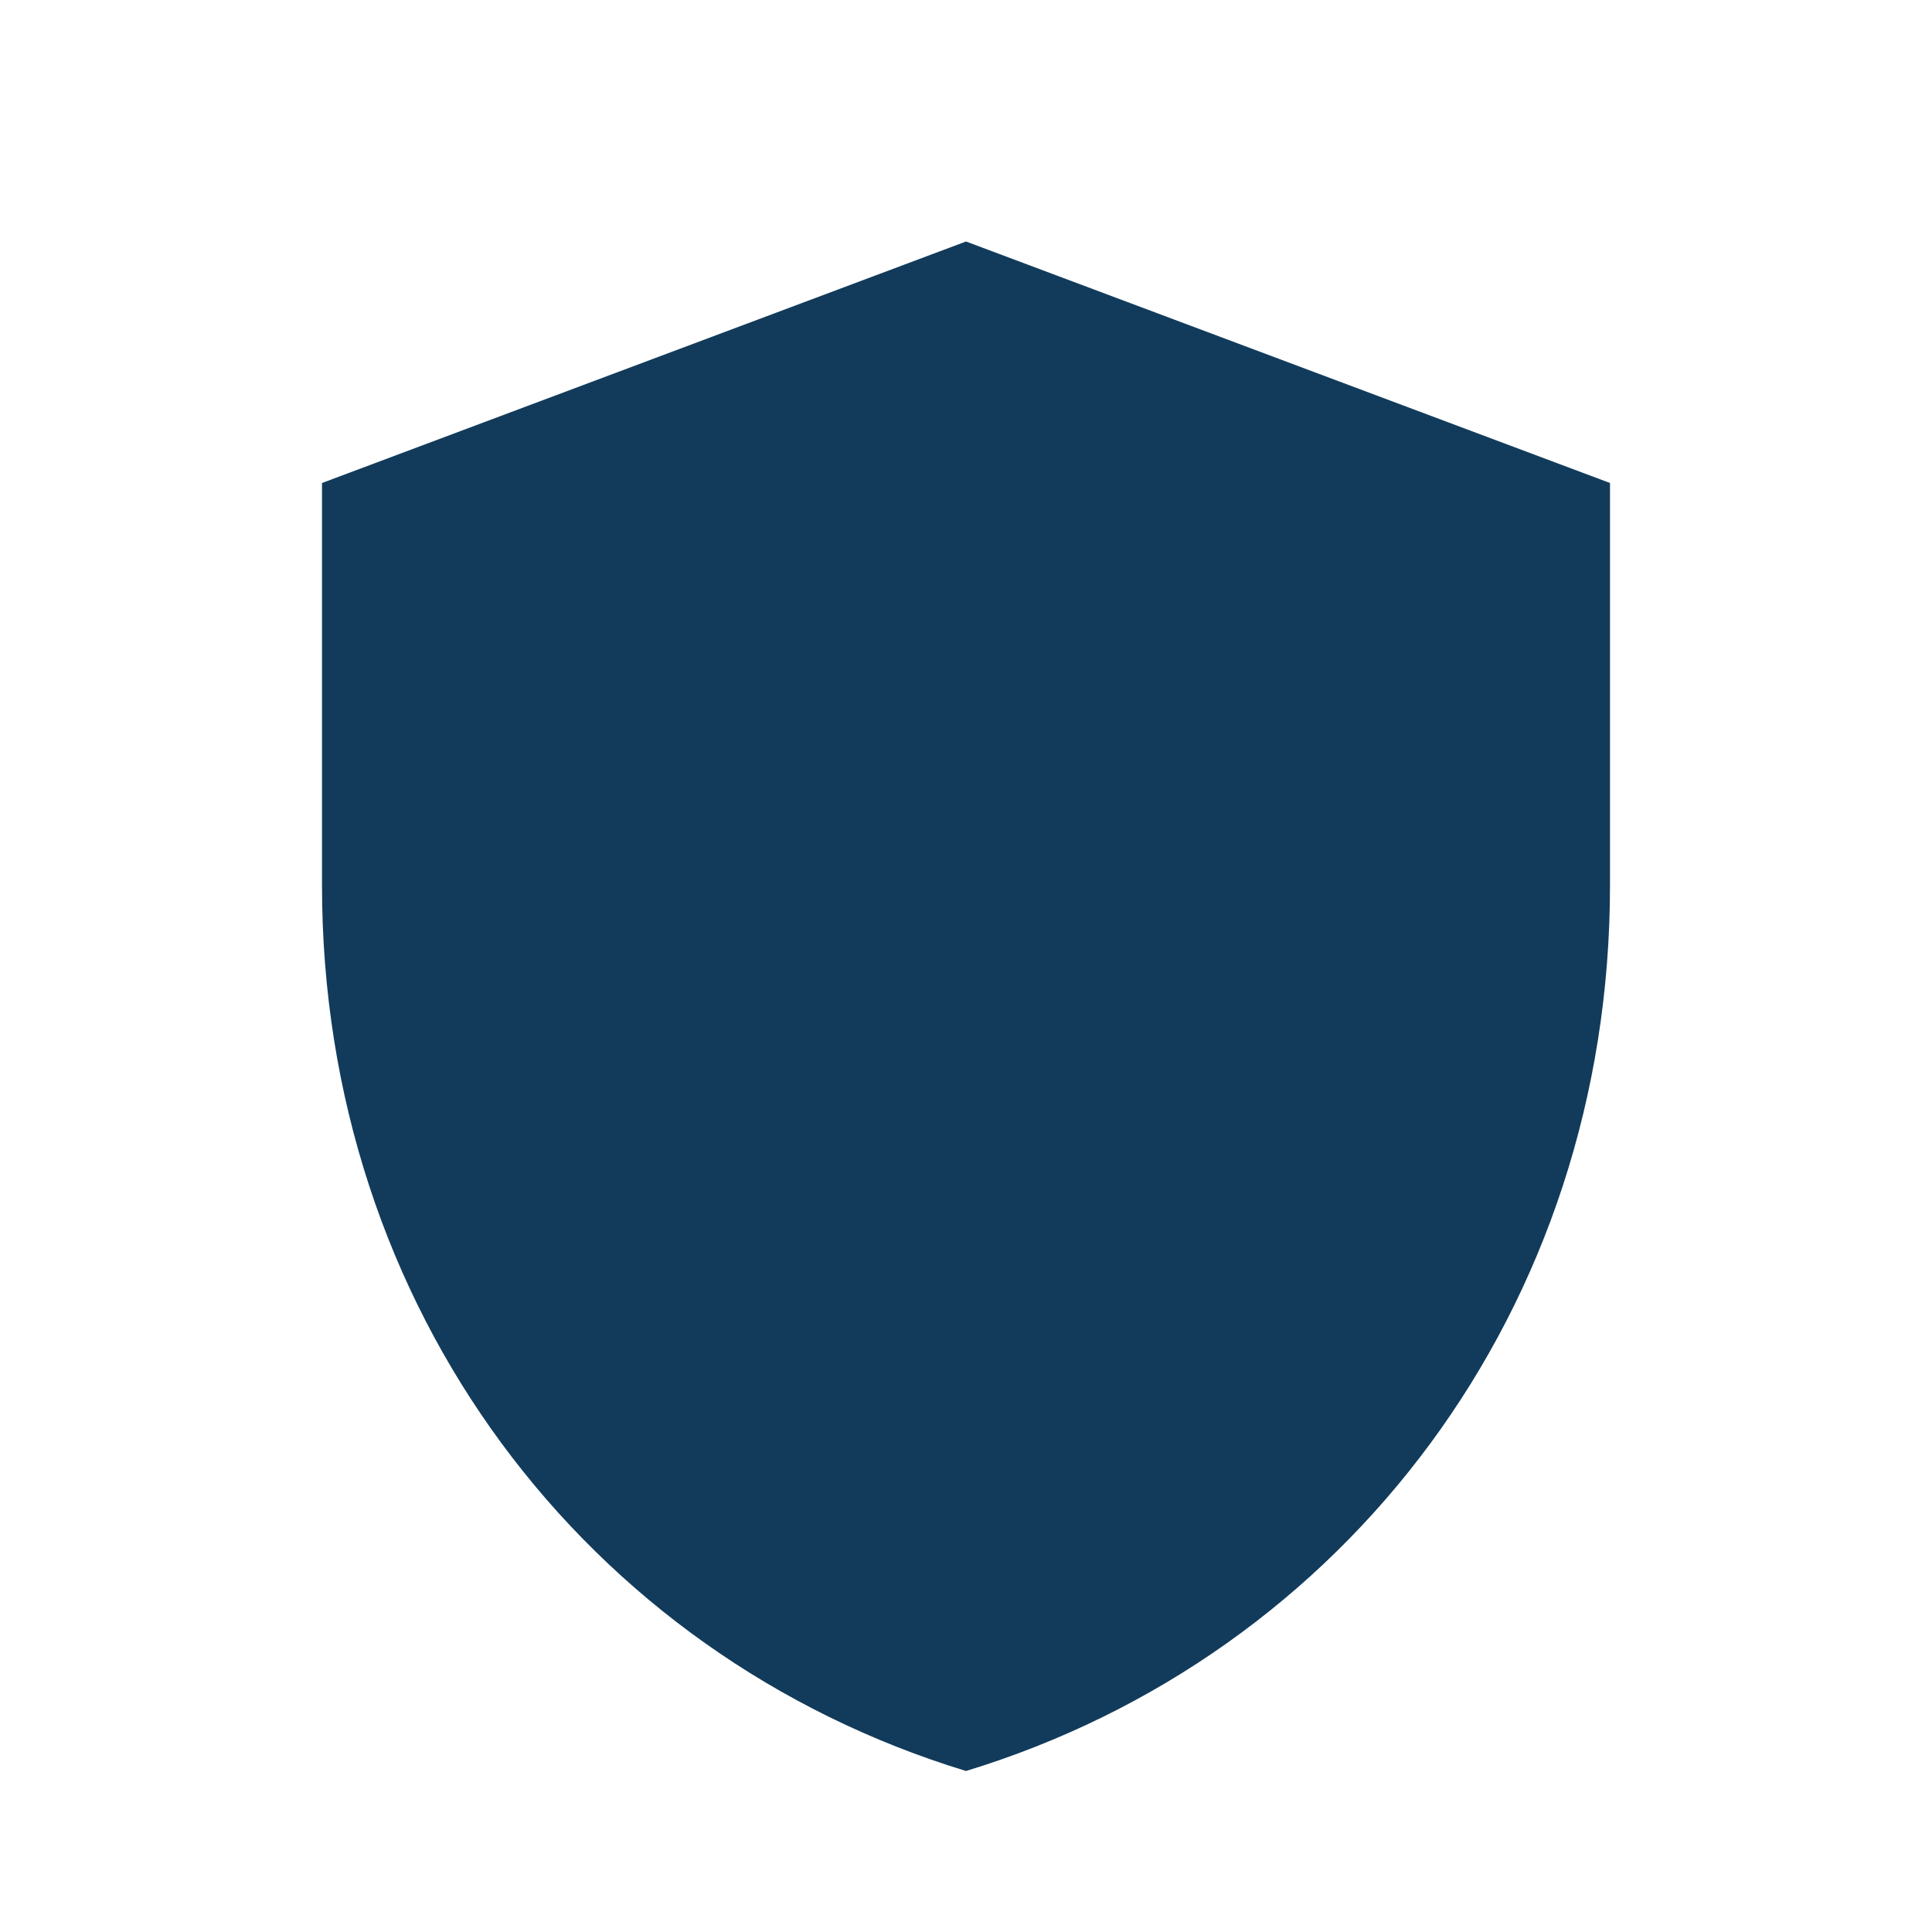 <?xml version="1.0" encoding="UTF-8"?>
<svg xmlns="http://www.w3.org/2000/svg" width="24" height="24" viewBox="0 0 24 24"><path fill="#123B5B" d="M12 3l8 3v5c0 5.25-3.28 9.56-8 11-4.72-1.44-8-5.75-8-11V6l8-3z"/></svg>